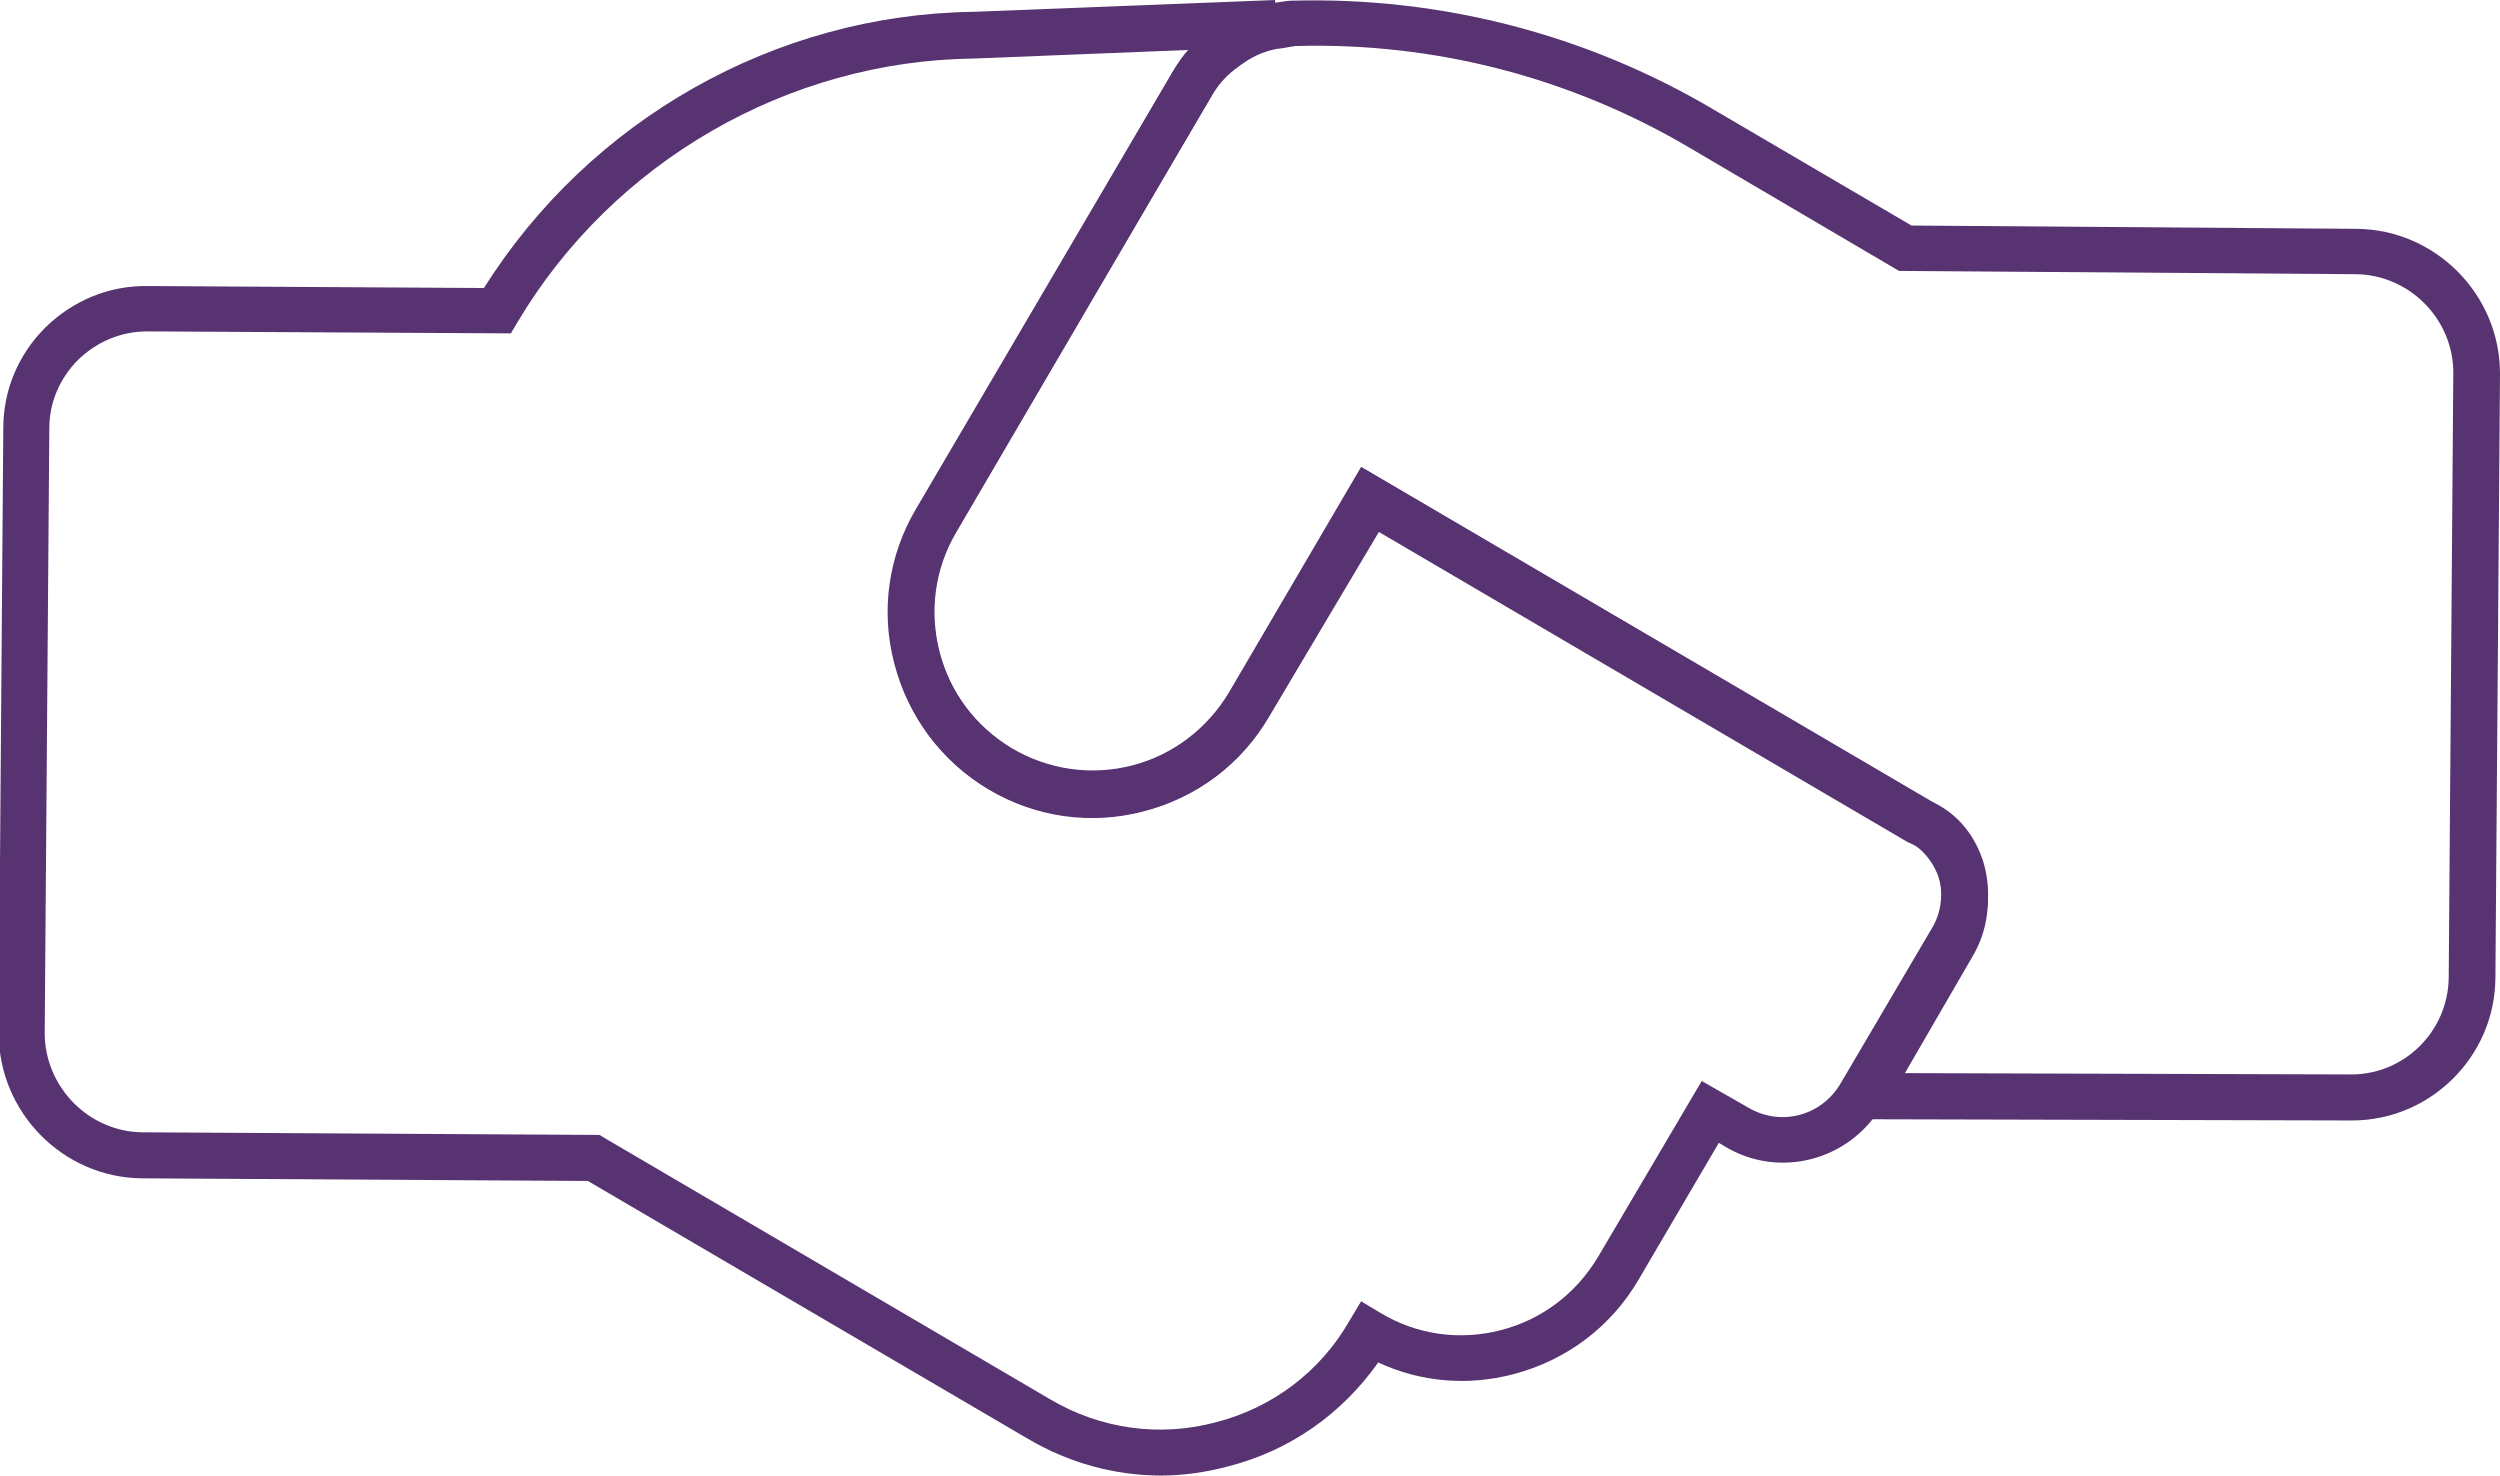<?xml version="1.0" standalone="no"?>
<!DOCTYPE svg PUBLIC "-//W3C//DTD SVG 1.1//EN" "http://www.w3.org/Graphics/SVG/1.1/DTD/svg11.dtd">
<svg xmlns="http://www.w3.org/2000/svg" xmlns:xlink="http://www.w3.org/1999/xlink" version="1.1" id="Layer_1" x="0px" y="0px" viewBox="0 0 380.2 224.4" style="enable-background:new 0 0 380.2 224.4;" xml:space="preserve" width="380.2" height="224.4">
<style type="text/css">
	.st0{fill:#583372;}
</style>
<g>
	<g>
		<path class="st0" d="M176.6,224.4c-7.1,0-14-1.9-20.3-5.6l-66.9-39.2l-67.8-0.4c-12-0.1-21.8-10-21.8-22.1l0.7-92    c0-5.8,2.3-11.2,6.4-15.3c4.2-4.1,9.7-6.4,15.6-6.3l51.1,0.3C89.7,18.2,117.9,2.2,148,1.8L193.9,0l0.8,6.9    c-4.3,0.8-7.8,3.3-10,6.9L145.4,81c-6.7,11.4-2.8,26.2,8.6,33c5.5,3.3,11.9,4.2,18.2,2.6c6.3-1.6,11.6-5.6,14.8-11.1l20.4-34.2    l86.1,50.5c3.8,1.6,6.6,4.8,8,8.9c1.5,4.5,1,9.7-1.4,13.8l0,0l-14,23.8c-4.9,8.2-15.5,11-23.7,6.1l-1-0.6l-12.2,20.8    c-4.2,7.2-11,12.3-19.1,14.4c-6.9,1.8-14.1,1.2-20.5-1.8c-5.5,7.8-13.4,13.4-22.8,15.8C183.4,223.9,180,224.4,176.6,224.4z     M22.4,50.4c-3.9,0-7.6,1.5-10.5,4.3c-2.8,2.8-4.4,6.5-4.4,10.4l-0.7,92c0,8.2,6.7,15,14.8,15.1l69.6,0.4l0.8,0.5l67.7,39.7    c7.6,4.5,16.6,5.8,25.2,3.5c8.6-2.2,15.9-7.7,20.3-15.4l1.8-3l3,1.8c5.5,3.3,12,4.2,18.2,2.6c6.3-1.6,11.5-5.6,14.8-11.1    l15.8-26.8l7,4c5,3,11.2,1.3,14.1-3.6l14-23.8c1.4-2.4,1.7-5.4,0.8-8.1c-0.8-2.2-2.3-3.9-4.3-4.7l-0.4-0.2l-80.3-47.1L193,109    c-4.2,7.2-11,12.3-19.1,14.4c-8,2.1-16.4,0.9-23.5-3.3c-14.7-8.7-19.6-27.8-11-42.6l39.3-67.1c0.6-1,1.2-1.9,2-2.8l-32.5,1.3    C119.8,9.2,93.2,24.6,78.7,49l-1,1.7l-55.1-0.3C22.5,50.4,22.5,50.4,22.4,50.4z"/>
	</g>
	<g>
		<path class="st0" d="M357.7,170.4c-0.1,0-0.1,0-0.2,0l-80-0.2L294,142c2.9-4.9,1.2-11.2-3.7-14.1l-80.7-47.3L193,108.9    c-4.2,7.2-10.9,12.3-19,14.4c-8,2.1-16.4,0.9-23.6-3.3c-7.2-4.2-12.3-11-14.4-19.1c-2.1-8-0.9-16.4,3.3-23.5l39.1-66.6    c1.5-2.5,3.4-4.6,5.9-6.3c0.2-0.2,0.4-0.4,0.7-0.6c2.6-1.7,5.3-2.8,8-3.3c1-0.2,2.1-0.4,3.3-0.5l0.3,0    c22.5-0.6,44.6,5.1,63.9,16.5l30.2,17.7l67.7,0.5c12,0.1,21.8,10,21.8,22l-0.7,92C379.4,160.7,369.6,170.4,357.7,170.4z     M289.7,163.2l67.8,0.2c0,0,0.1,0,0.1,0c8.1,0,14.7-6.6,14.8-14.7l0.7-92c0-8.2-6.7-14.9-14.8-15l-69.5-0.5L257,22.5    C238.9,11.8,218.2,6.4,197,7c-0.8,0.1-1.6,0.3-2.5,0.4l-0.1,0c-1.8,0.3-3.6,1-5.3,2.2c-0.2,0.1-0.4,0.3-0.7,0.5    c-1.7,1.2-2.9,2.5-3.9,4.1l-39.1,66.6c-3.3,5.5-4.2,12-2.6,18.2c1.6,6.3,5.6,11.5,11.1,14.8c5.6,3.3,12.1,4.2,18.3,2.6    c6.2-1.6,11.4-5.6,14.7-11.1L207,71l86.8,50.9c8.2,4.9,11,15.6,6.1,23.7L289.7,163.2z"/>
	</g>
</g>
</svg>